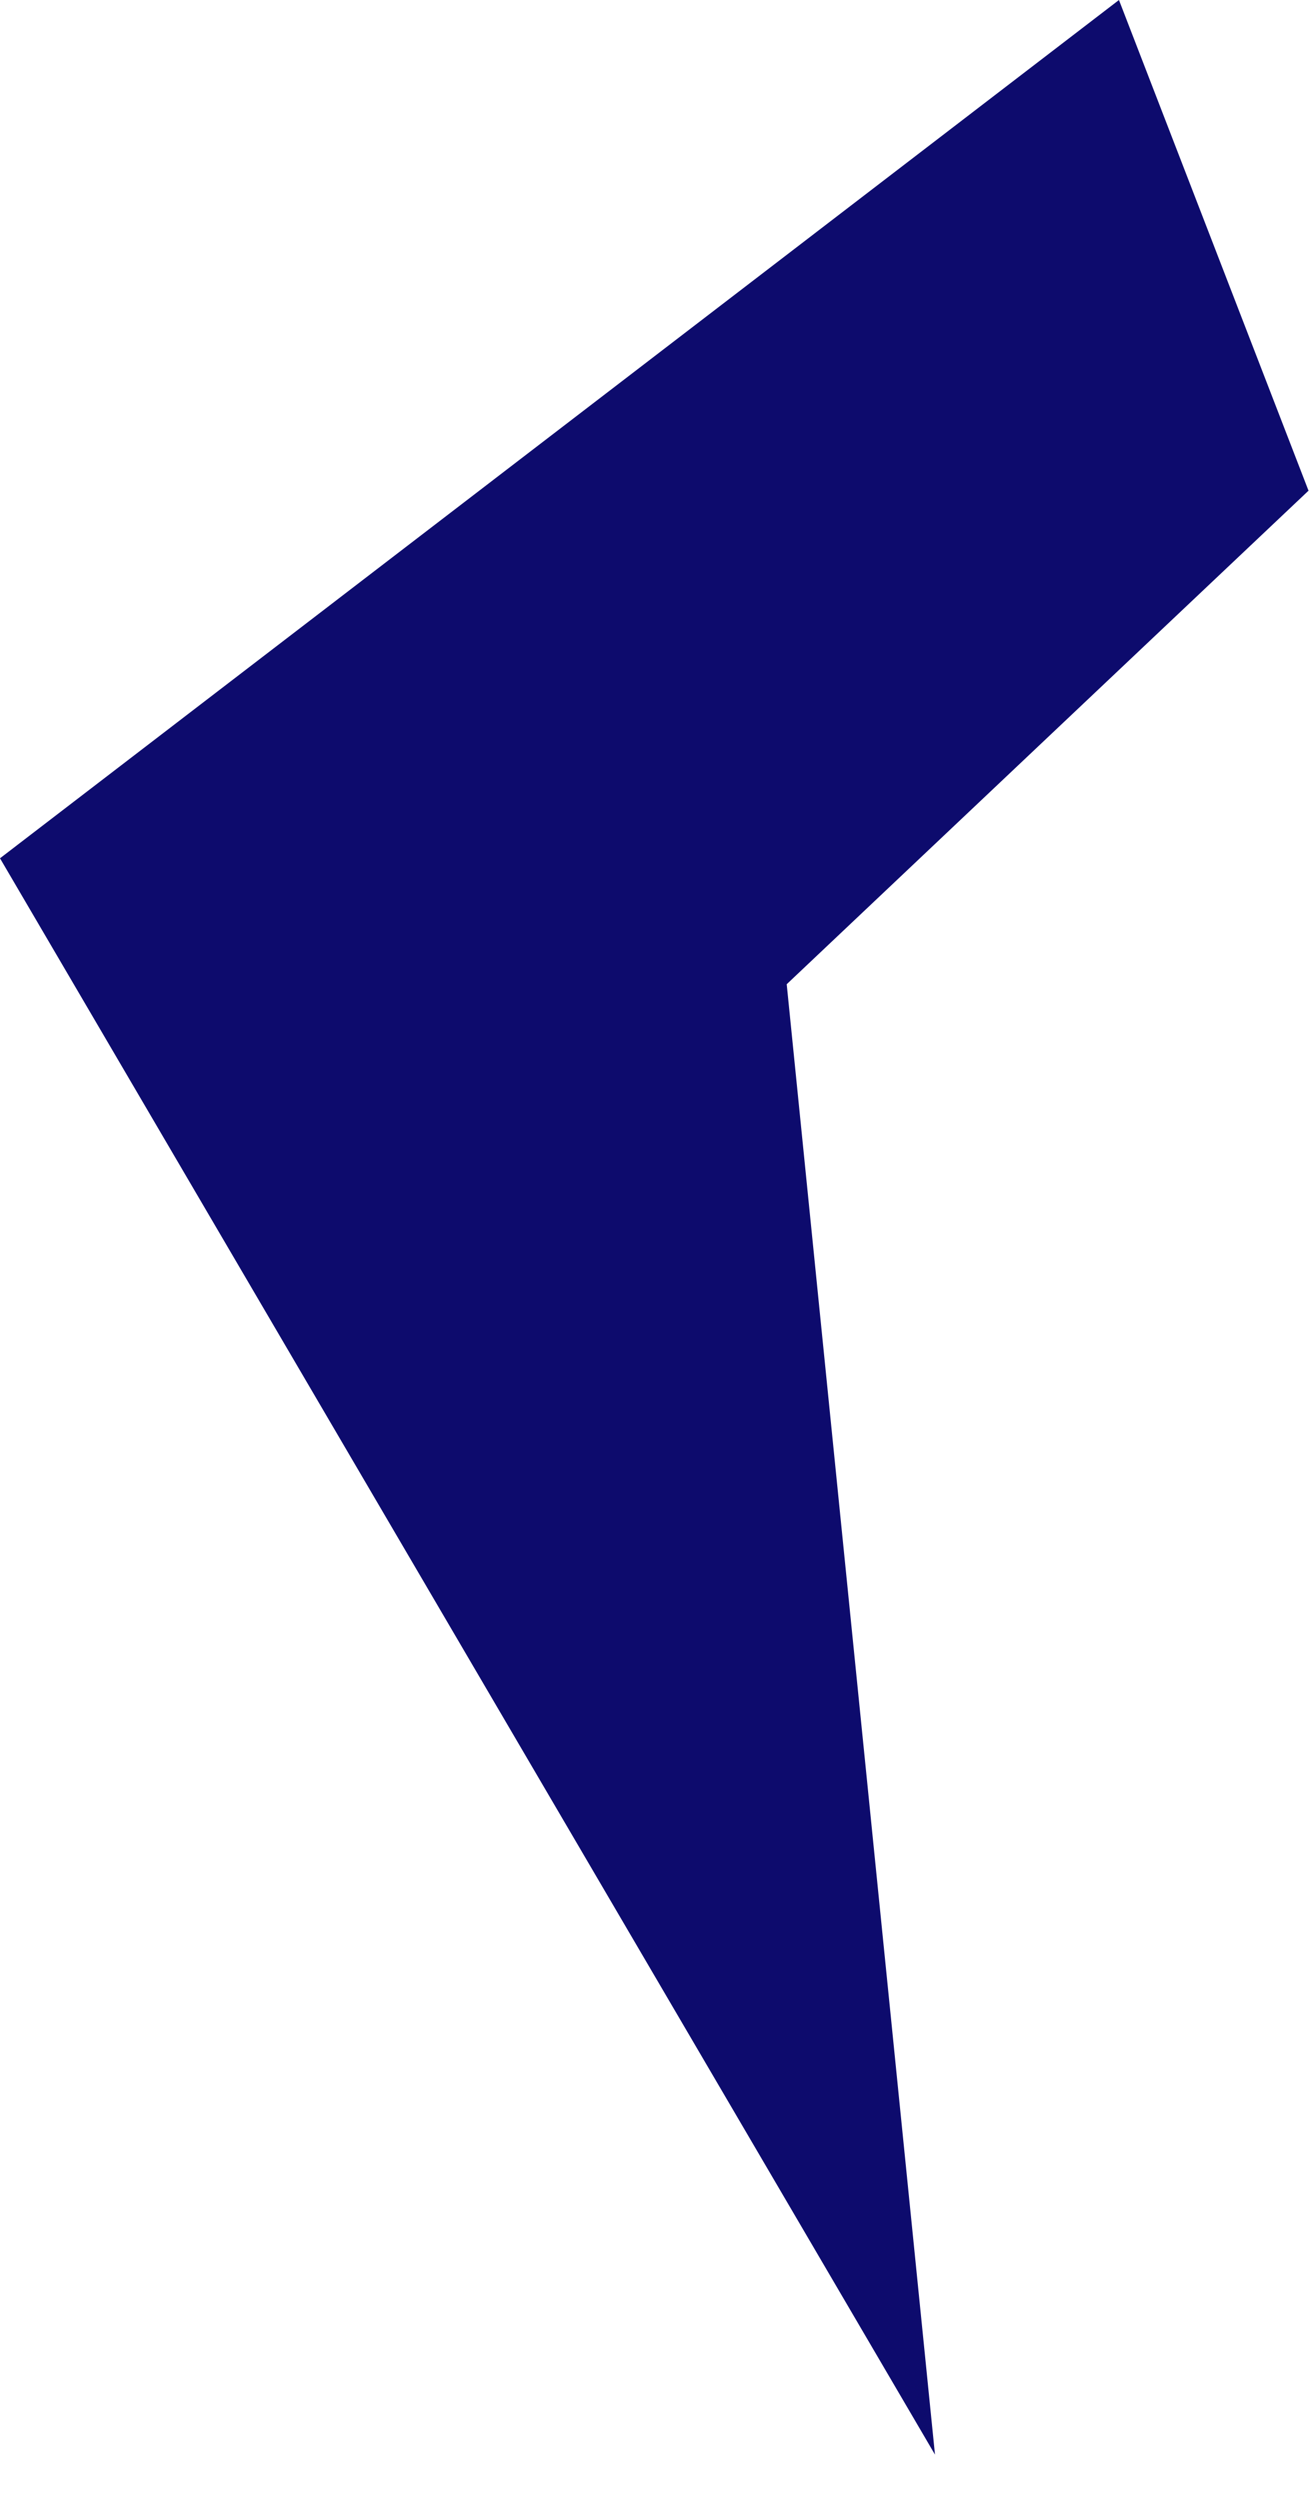 <?xml version="1.0" encoding="utf-8"?>
<svg xmlns="http://www.w3.org/2000/svg" fill="none" height="100%" overflow="visible" preserveAspectRatio="none" style="display: block;" viewBox="0 0 11 21" width="100%">
<path d="M10.996 4.122L6.611 8.268L7.857 20.62L0 7.21L9.403 0L10.996 4.122Z" fill="#0D0B6D" id="Vector"/>
</svg>